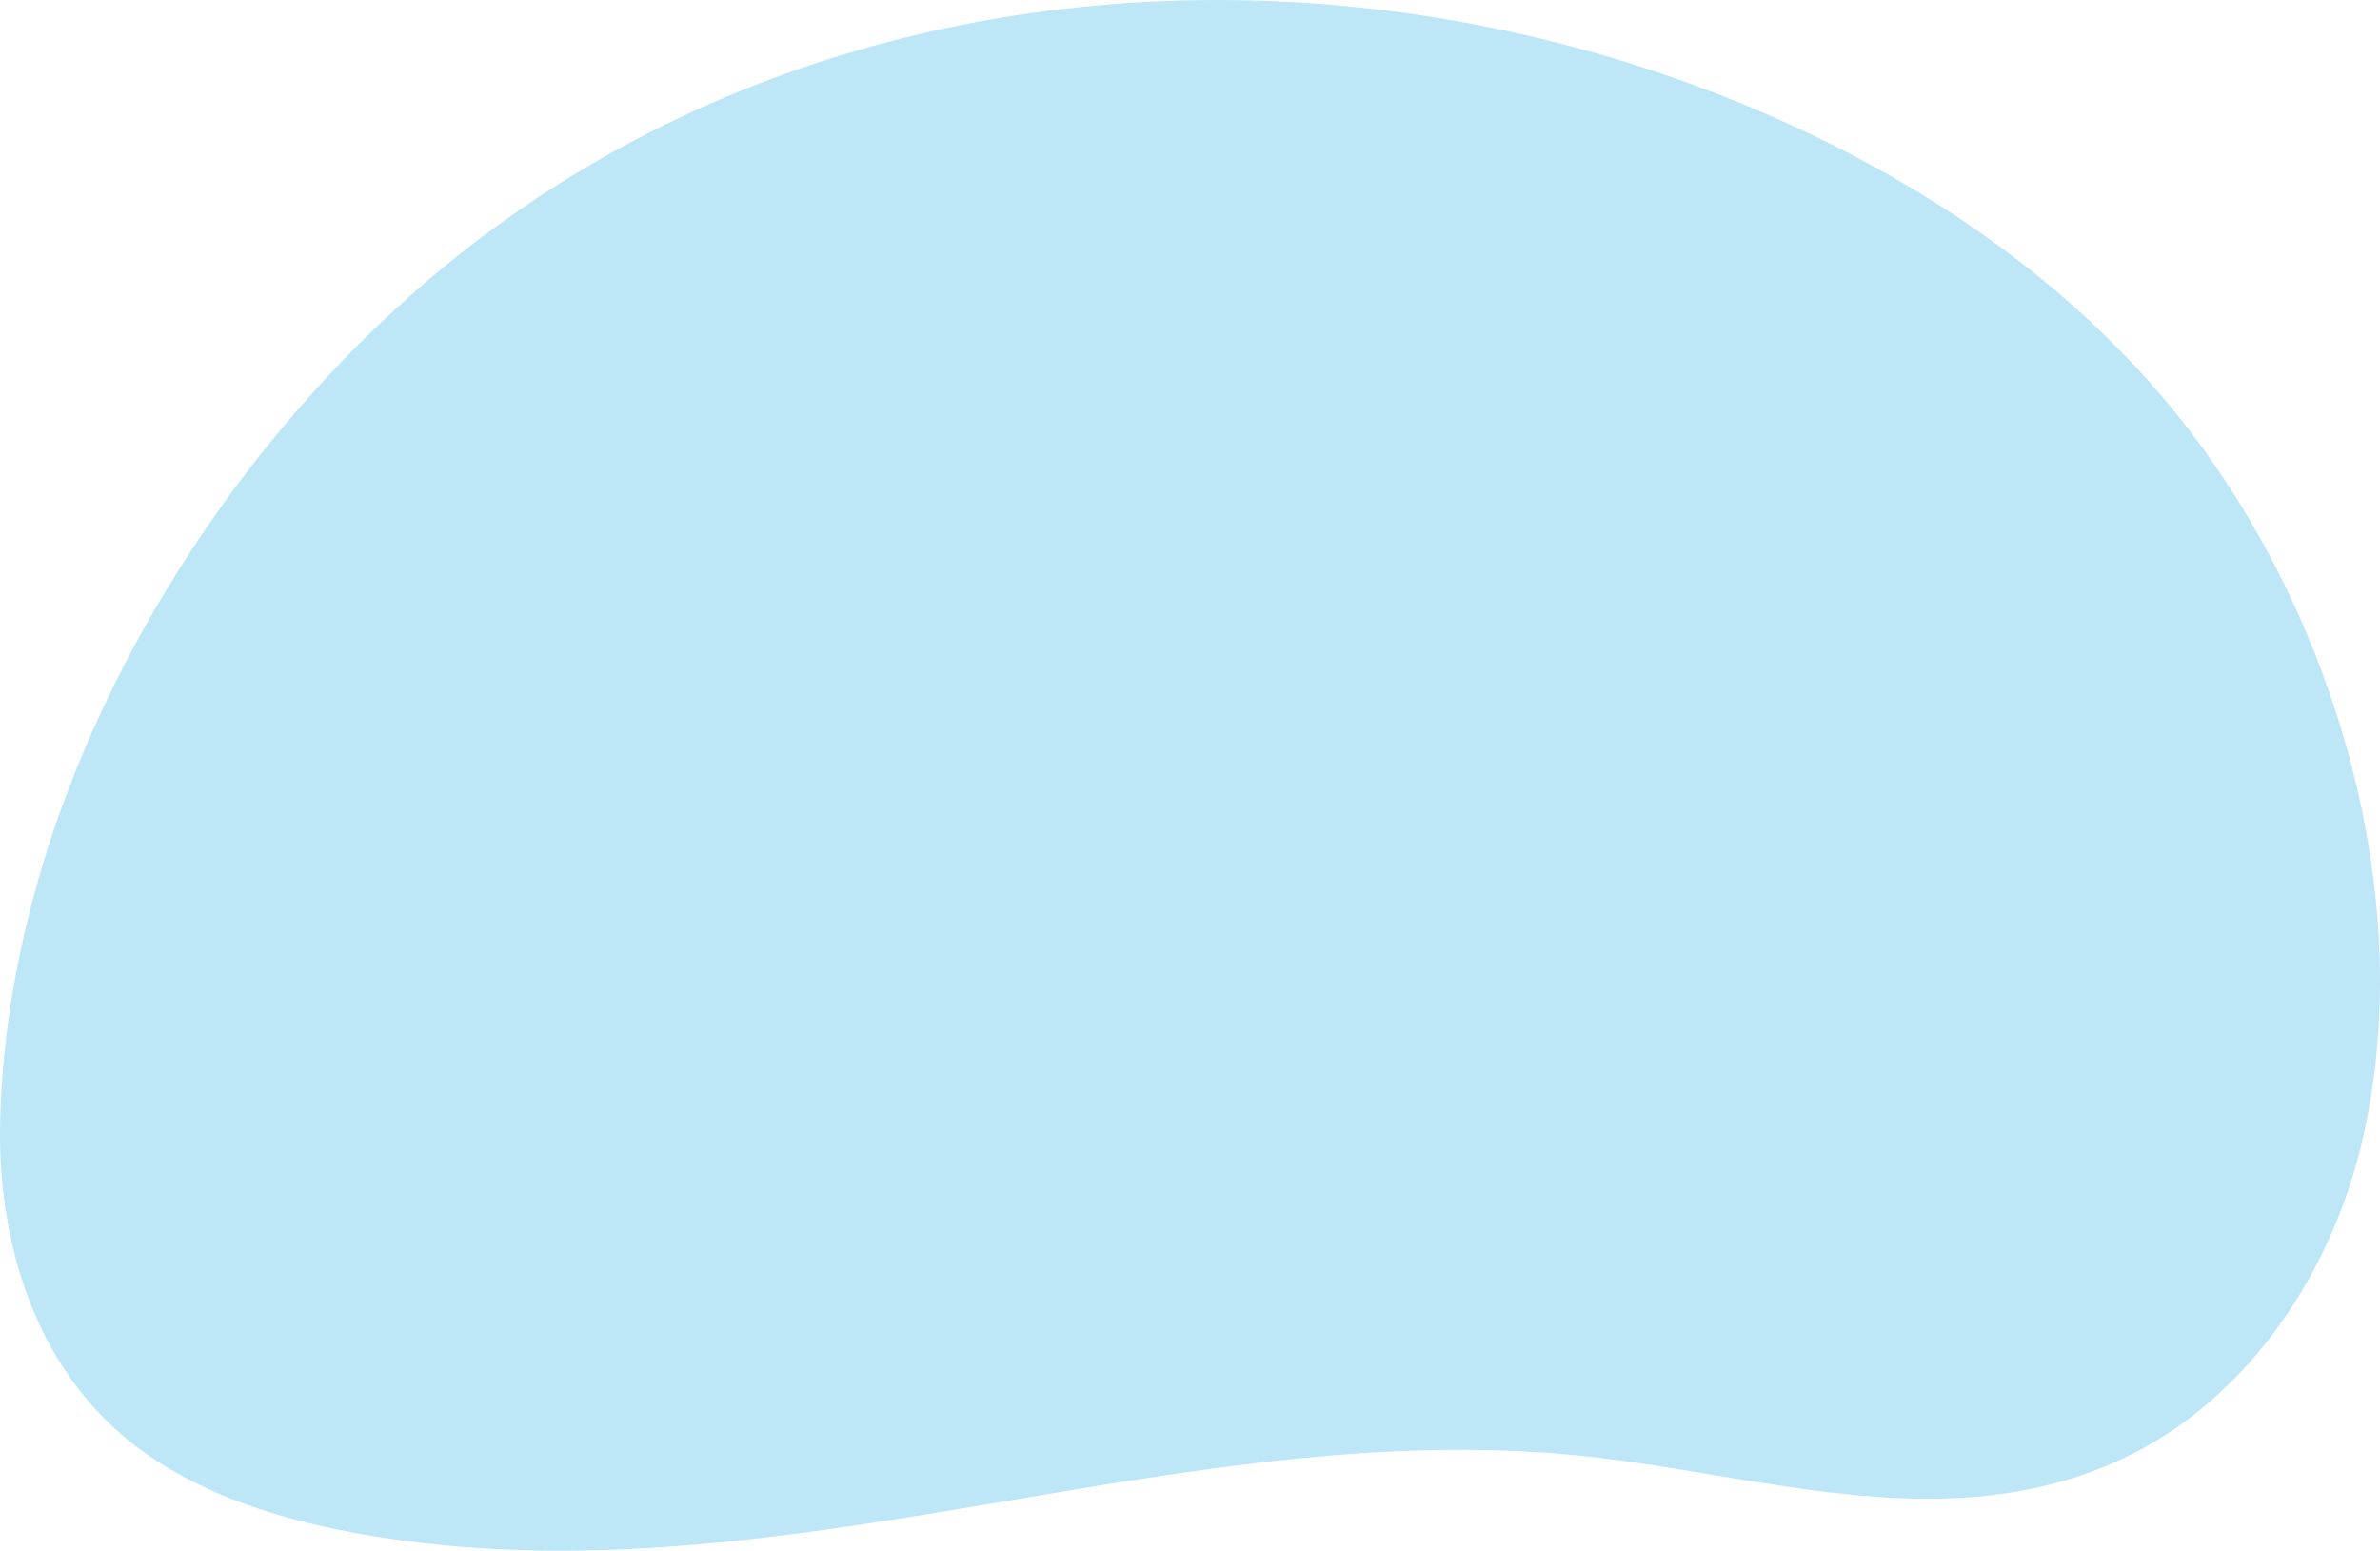 <svg width="307" height="200" viewBox="0 0 307 200" fill="none" xmlns="http://www.w3.org/2000/svg">
<path opacity="0.3" d="M286.873 179.121C282.947 182.846 278.482 185.963 273.529 188.252C251.846 198.294 228.687 190.702 206.362 188.028C153.18 181.654 100.825 207.227 47.156 197.954C37.822 196.338 28.52 193.684 20.52 188.624C5.47 179.108 -0.42 161.634 0.023 144.436C1.152 100.324 28.725 54.987 63.765 29.376C108.504 -3.335 168.352 -7.785 219.5 11.344C243.448 20.302 265.914 34.461 281.696 54.577C301.314 79.592 312.155 116.368 304.56 147.751C301.705 159.55 295.617 170.836 286.873 179.121Z" fill="#24AAE2"/>
</svg>
